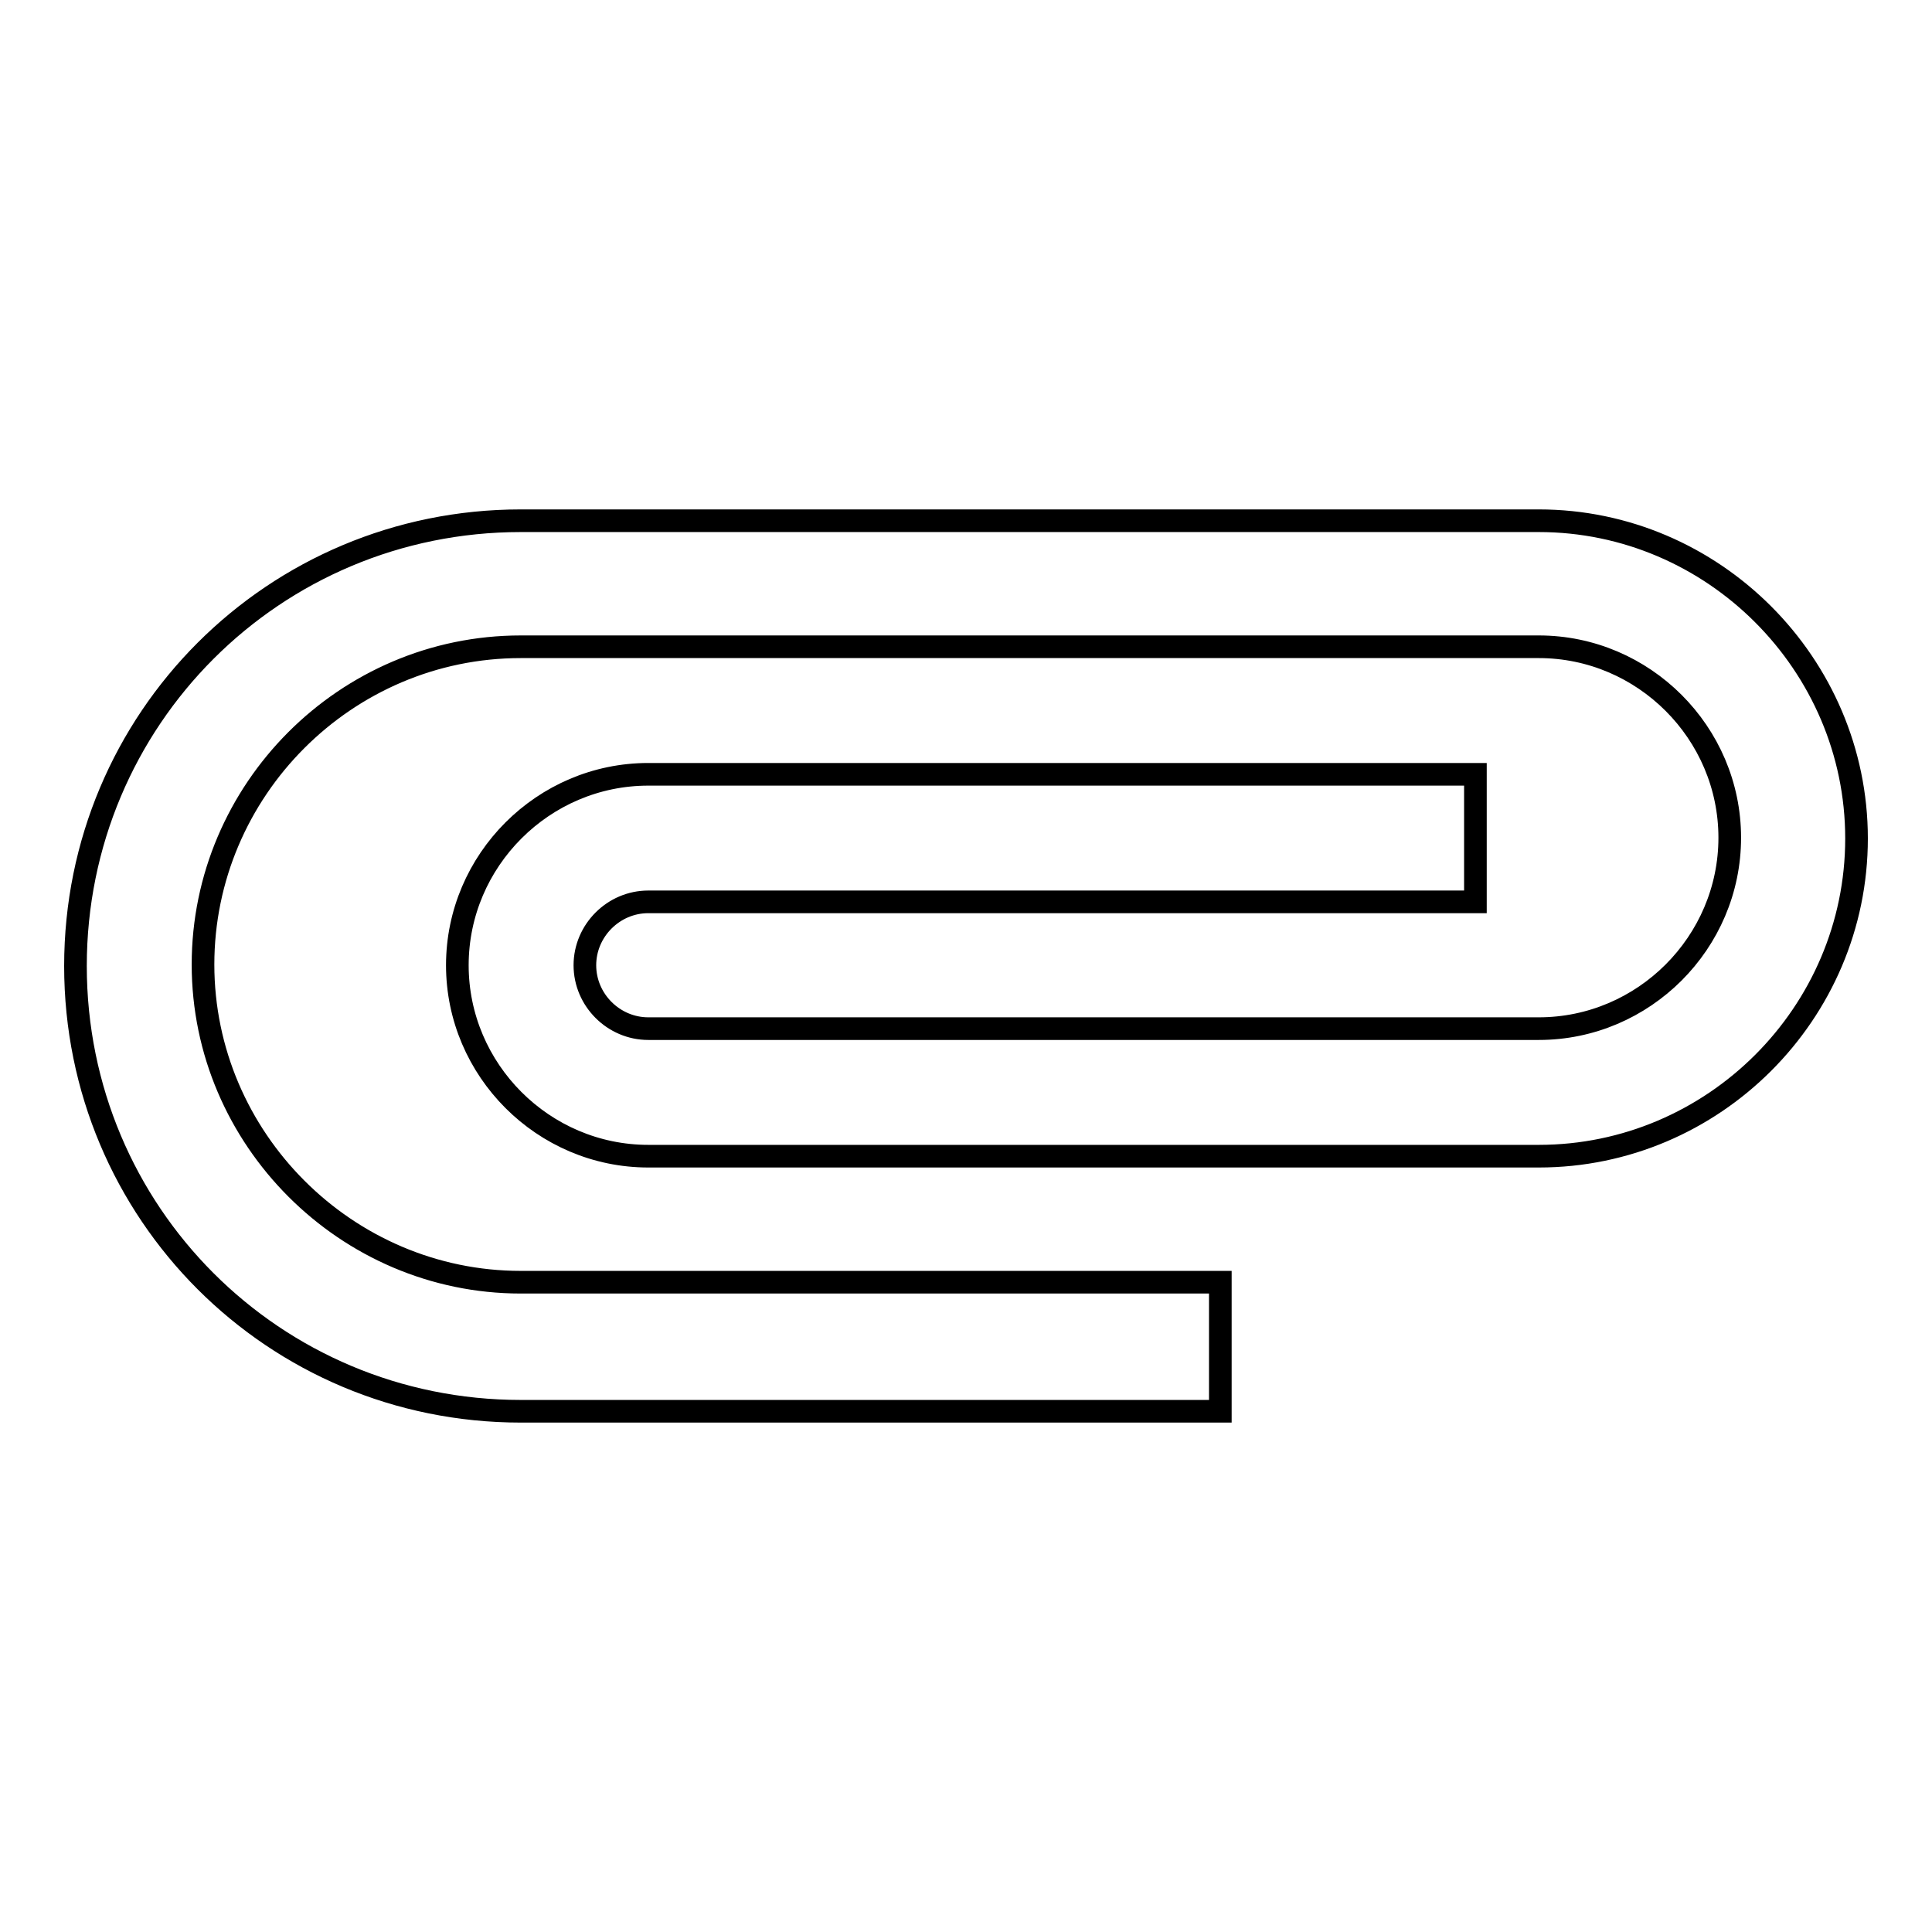 <?xml version="1.0" encoding="utf-8"?>
<!-- Svg Vector Icons : http://www.onlinewebfonts.com/icon -->
<!DOCTYPE svg PUBLIC "-//W3C//DTD SVG 1.1//EN" "http://www.w3.org/Graphics/SVG/1.1/DTD/svg11.dtd">
<svg version="1.1" xmlns="http://www.w3.org/2000/svg" xmlns:xlink="http://www.w3.org/1999/xlink" x="0px" y="0px" viewBox="0 0 256 256" enable-background="new 0 0 256 256" xml:space="preserve">
<g> <path stroke-width="3" fill-opacity="0" stroke="#000000"  d="M246,111.1c0,23.2-19,42.1-42.1,42.1h-118c-13.9,0-25.3-11.4-25.3-25.3s11.4-25.3,25.3-25.3h109.6v16.9 H85.9c-4.6,0-8.4,3.8-8.4,8.4c0,4.6,3.8,8.4,8.4,8.4h118c13.9,0,25.3-11.4,25.3-25.3c0-13.9-11.4-25.3-25.3-25.3H69 c-23.2,0-42.1,19-42.1,42.1s19,42.1,42.1,42.1h92.7V187H69c-32.7,0-59-26.3-59-59c0-32.7,26.3-59,59-59h134.9 C227,69,246,88,246,111.1z"/></g>
</svg>